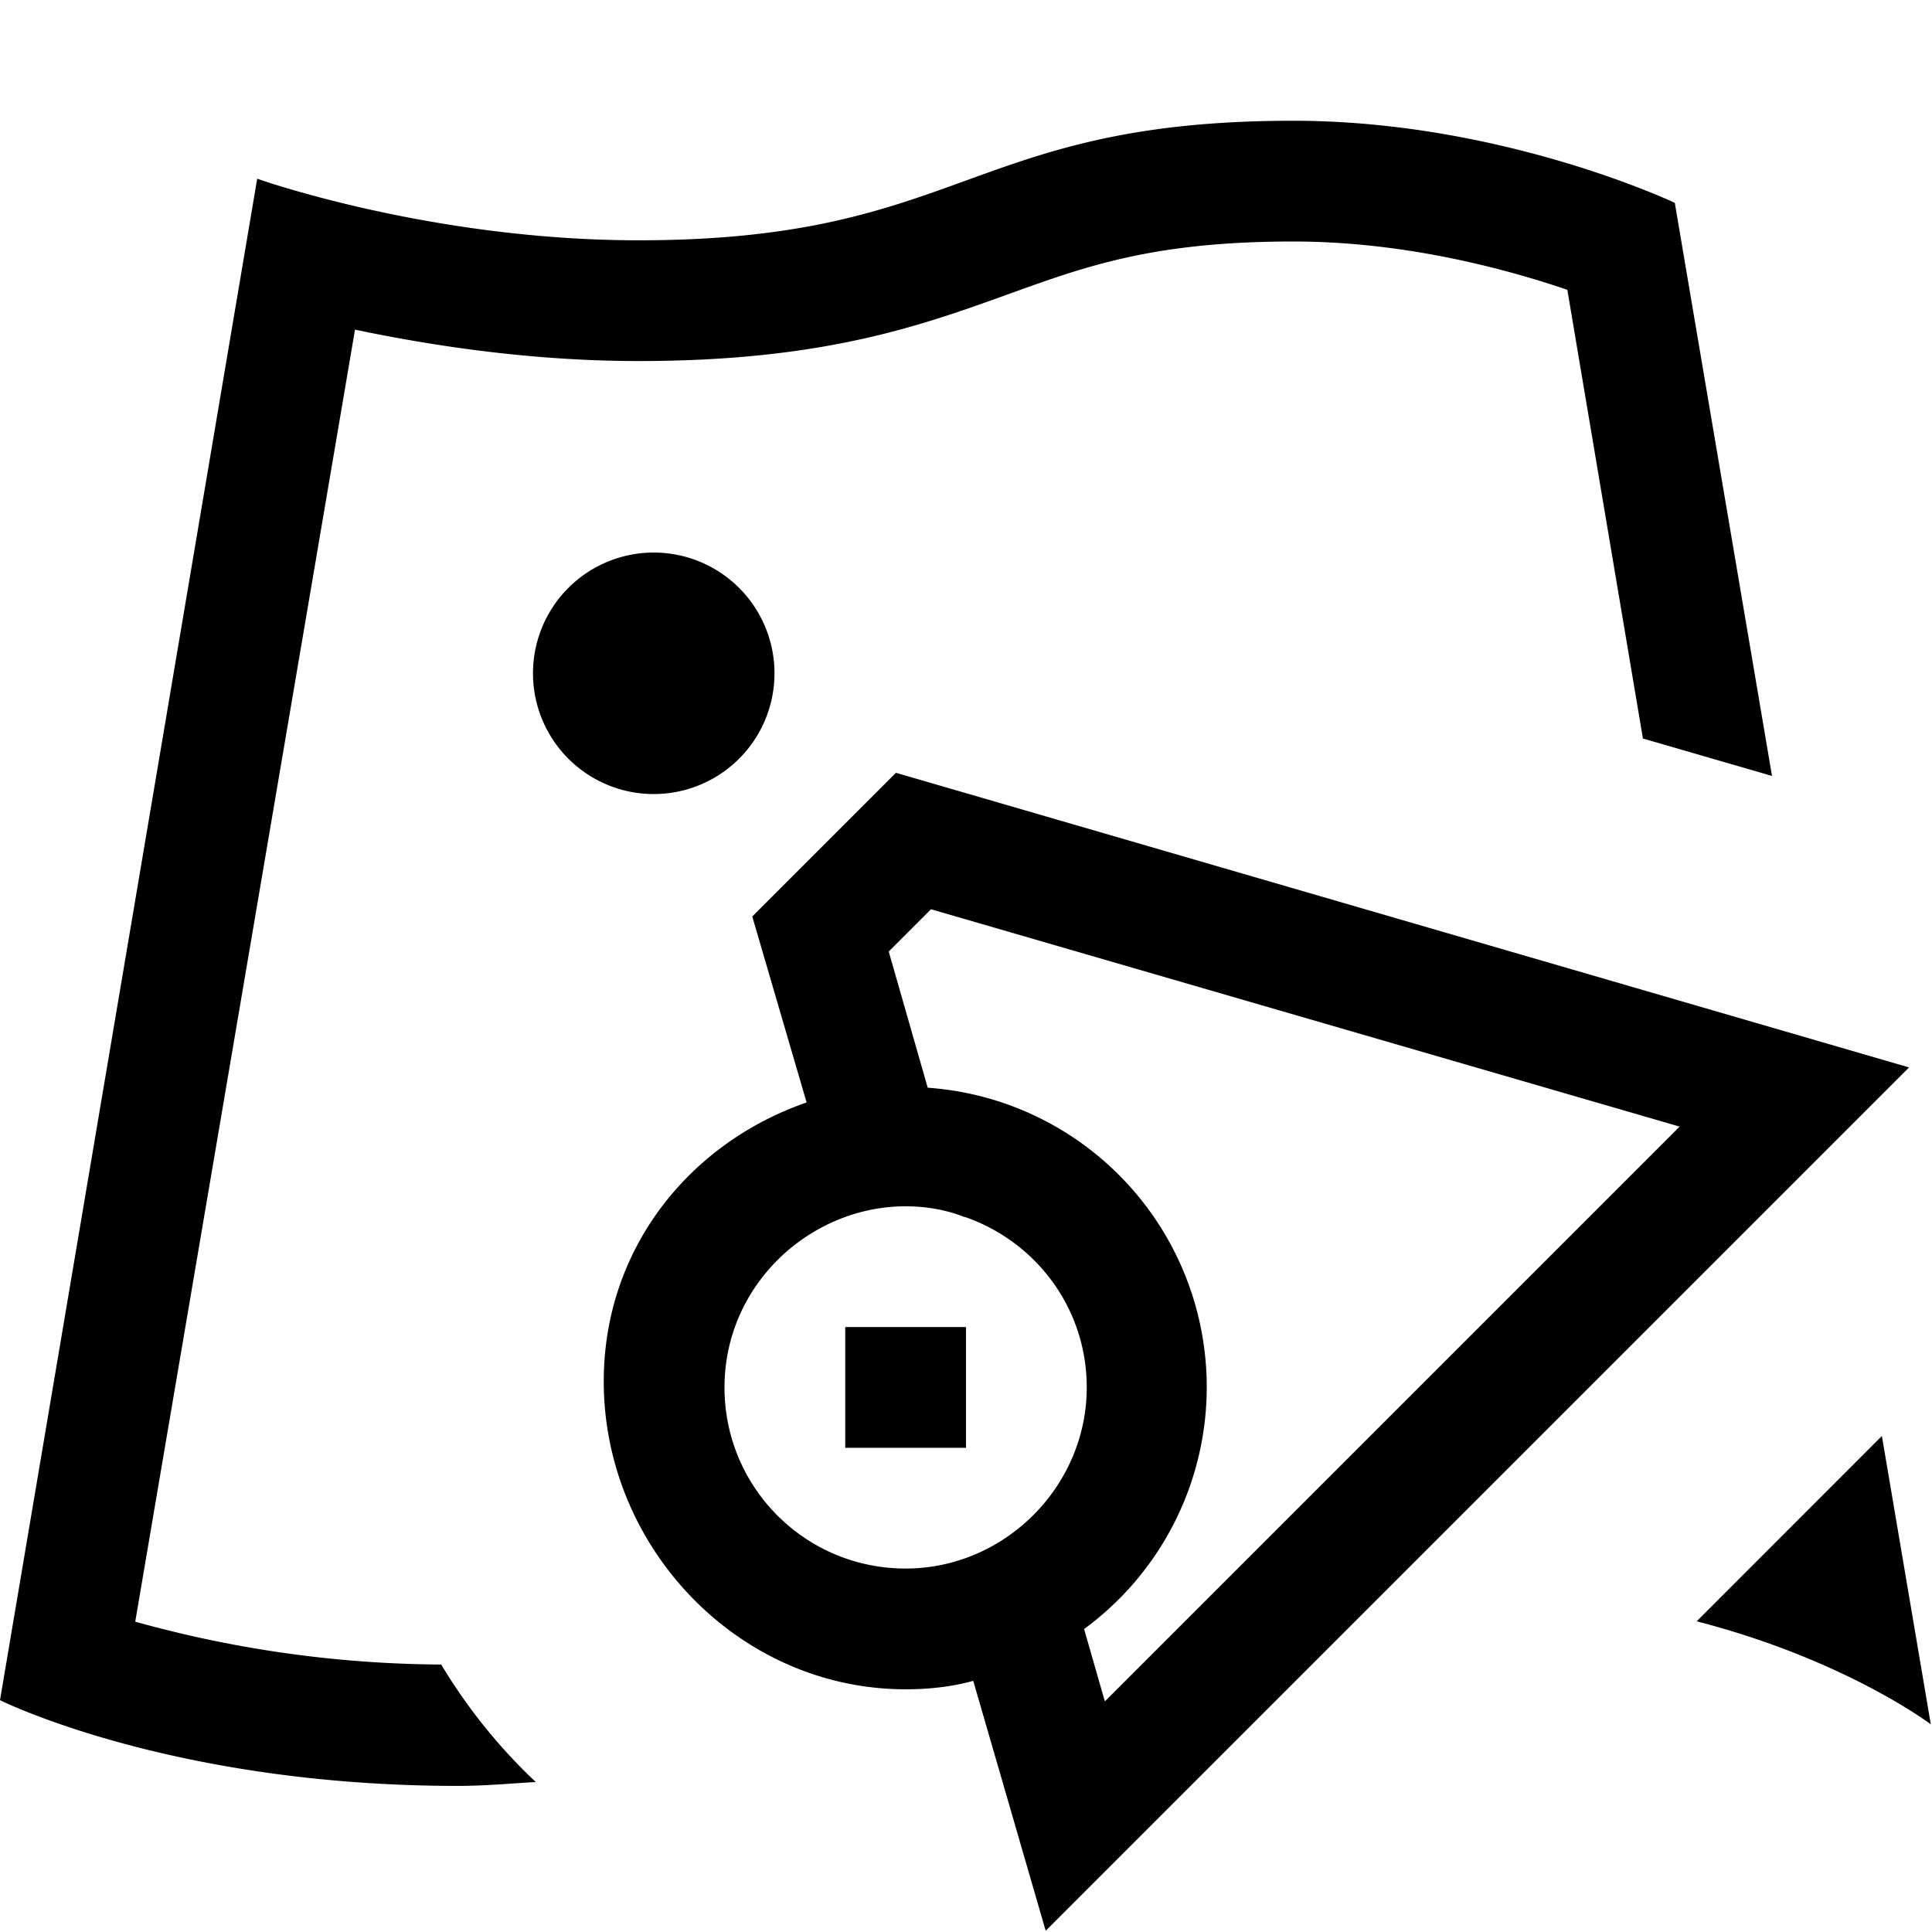 <svg xmlns="http://www.w3.org/2000/svg" viewBox="0 0 16 16"><path d="M15.585 11.892l.405 2.388s-.706-.535-1.939-.853l1.534-1.535zM3.654 13.785a9.618 9.618 0 0 1-2.534-.355l1.82-10.7c.62.13 1.45.26 2.35.26 1.52 0 2.33-.29 3.05-.55.64-.23 1.2-.44 2.37-.44.93 0 1.77.23 2.27.4l.626 3.716 1.069.31-.805-4.746S12.44 1 10.71 1c-2.69 0-2.73.99-5.42.99-1.73 0-3.16-.51-3.16-.51L0 14.08s1.42.71 3.79.71c.232 0 .434-.02.647-.032a4.563 4.563 0 0 1-.783-.973zM15.81 8.84l-7.15 7.15-.6-2.07c-.18.05-.37.07-.56.07-1.38 0-2.5-1.17-2.5-2.55 0-1.09.7-1.97 1.68-2.31l-.45-1.54L7.42 6.4l8.39 2.44zM9 11.49c0-.658-.423-1.209-1.01-1.412v.002c-.15-.06-.32-.09-.49-.09-.788 0-1.5.647-1.5 1.5 0 .83.67 1.5 1.5 1.5.82 0 1.5-.68 1.5-1.5zm.15 2.6l4.76-4.76-6.2-1.8-.35.35.323 1.128a2.485 2.485 0 0 1 1.295 4.483l.172.599zM8 10.99H7v1h1v-1zM5.414 6.576a1 1 0 1 0 0-2 1 1 0 0 0 0 2z"/><path fill="none" d="M0 0h16v16H0z"/></svg>